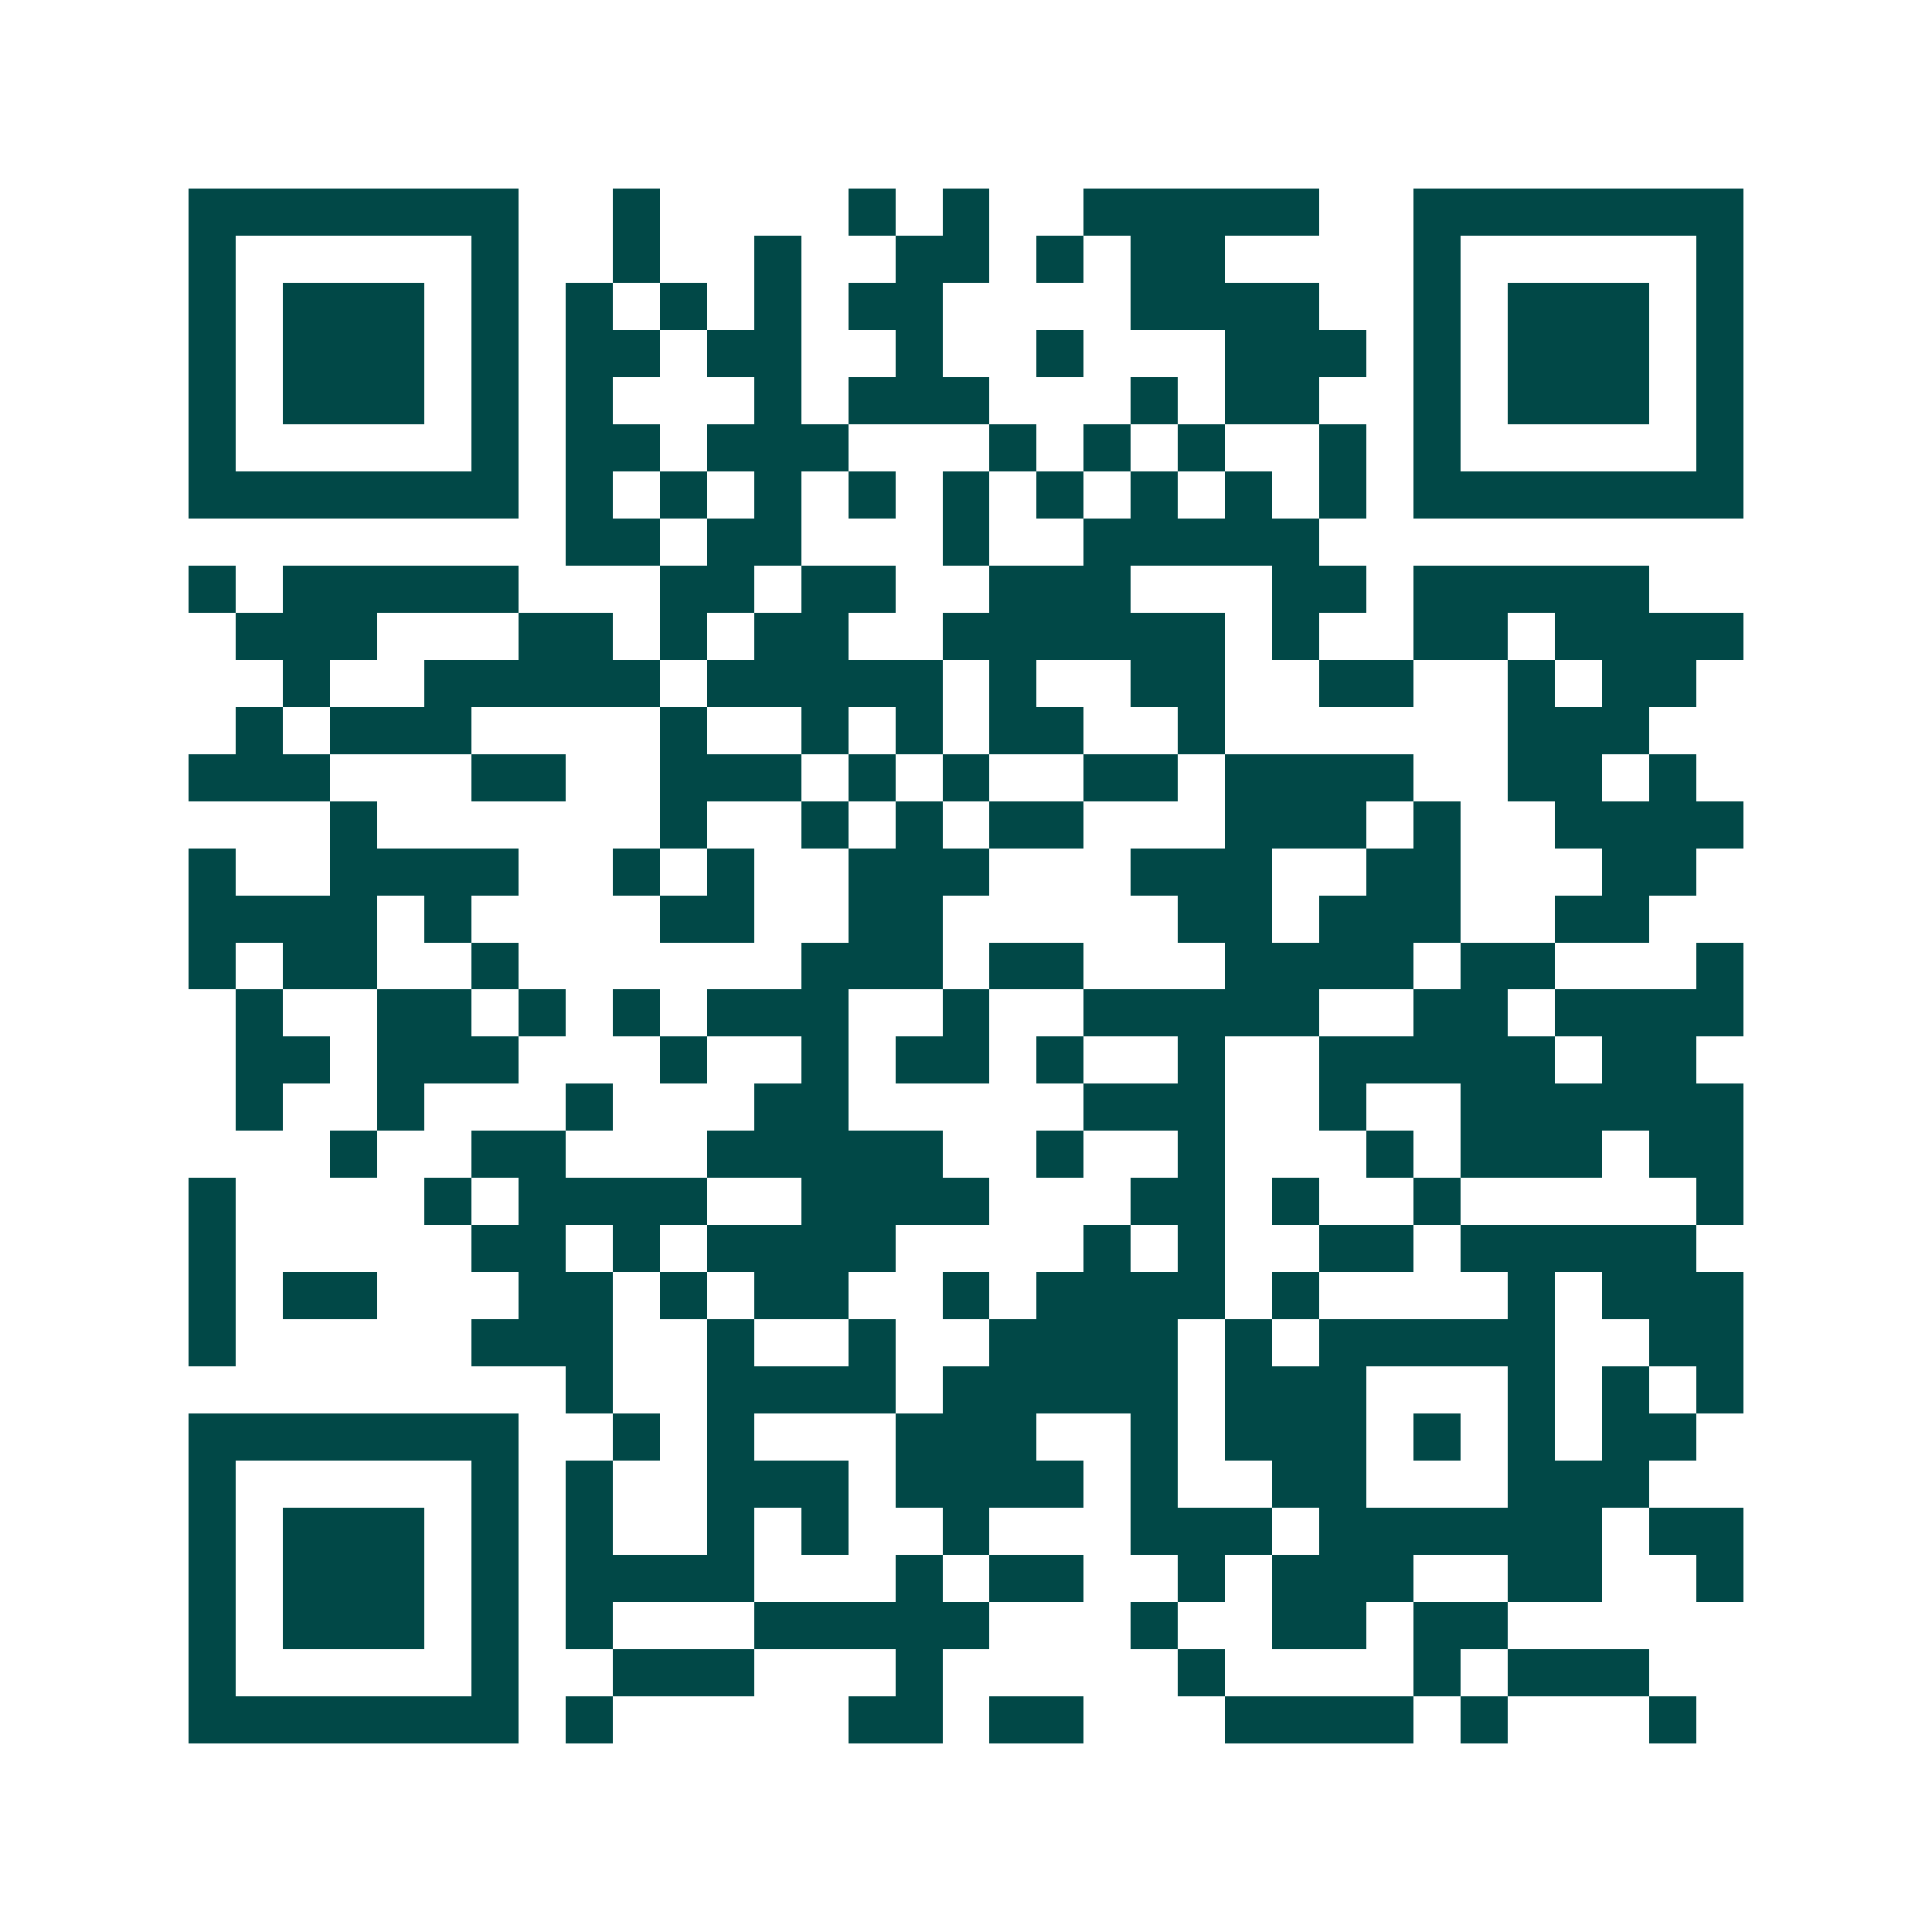 <svg xmlns="http://www.w3.org/2000/svg" width="200" height="200" viewBox="0 0 41 41" shape-rendering="crispEdges"><path fill="#ffffff" d="M0 0h41v41H0z"/><path stroke="#014847" d="M4 4.5h7m2 0h1m4 0h1m1 0h1m2 0h5m2 0h7M4 5.5h1m5 0h1m2 0h1m2 0h1m2 0h2m1 0h1m1 0h2m4 0h1m5 0h1M4 6.5h1m1 0h3m1 0h1m1 0h1m1 0h1m1 0h1m1 0h2m4 0h4m2 0h1m1 0h3m1 0h1M4 7.5h1m1 0h3m1 0h1m1 0h2m1 0h2m2 0h1m2 0h1m3 0h3m1 0h1m1 0h3m1 0h1M4 8.5h1m1 0h3m1 0h1m1 0h1m3 0h1m1 0h3m3 0h1m1 0h2m2 0h1m1 0h3m1 0h1M4 9.5h1m5 0h1m1 0h2m1 0h3m3 0h1m1 0h1m1 0h1m2 0h1m1 0h1m5 0h1M4 10.5h7m1 0h1m1 0h1m1 0h1m1 0h1m1 0h1m1 0h1m1 0h1m1 0h1m1 0h1m1 0h7M12 11.5h2m1 0h2m3 0h1m2 0h5M4 12.5h1m1 0h5m3 0h2m1 0h2m2 0h3m3 0h2m1 0h5M5 13.5h3m3 0h2m1 0h1m1 0h2m2 0h6m1 0h1m2 0h2m1 0h4M6 14.5h1m2 0h5m1 0h5m1 0h1m2 0h2m2 0h2m2 0h1m1 0h2M5 15.5h1m1 0h3m4 0h1m2 0h1m1 0h1m1 0h2m2 0h1m6 0h3M4 16.5h3m3 0h2m2 0h3m1 0h1m1 0h1m2 0h2m1 0h4m2 0h2m1 0h1M7 17.5h1m6 0h1m2 0h1m1 0h1m1 0h2m3 0h3m1 0h1m2 0h4M4 18.5h1m2 0h4m2 0h1m1 0h1m2 0h3m3 0h3m2 0h2m3 0h2M4 19.5h4m1 0h1m4 0h2m2 0h2m5 0h2m1 0h3m2 0h2M4 20.5h1m1 0h2m2 0h1m6 0h3m1 0h2m3 0h4m1 0h2m3 0h1M5 21.5h1m2 0h2m1 0h1m1 0h1m1 0h3m2 0h1m2 0h5m2 0h2m1 0h4M5 22.5h2m1 0h3m3 0h1m2 0h1m1 0h2m1 0h1m2 0h1m2 0h5m1 0h2M5 23.5h1m2 0h1m3 0h1m3 0h2m5 0h3m2 0h1m2 0h6M7 24.5h1m2 0h2m3 0h5m2 0h1m2 0h1m3 0h1m1 0h3m1 0h2M4 25.5h1m4 0h1m1 0h4m2 0h4m3 0h2m1 0h1m2 0h1m5 0h1M4 26.5h1m5 0h2m1 0h1m1 0h4m4 0h1m1 0h1m2 0h2m1 0h5M4 27.5h1m1 0h2m3 0h2m1 0h1m1 0h2m2 0h1m1 0h4m1 0h1m4 0h1m1 0h3M4 28.5h1m5 0h3m2 0h1m2 0h1m2 0h4m1 0h1m1 0h5m2 0h2M12 29.5h1m2 0h4m1 0h5m1 0h3m3 0h1m1 0h1m1 0h1M4 30.5h7m2 0h1m1 0h1m3 0h3m2 0h1m1 0h3m1 0h1m1 0h1m1 0h2M4 31.5h1m5 0h1m1 0h1m2 0h3m1 0h4m1 0h1m2 0h2m3 0h3M4 32.5h1m1 0h3m1 0h1m1 0h1m2 0h1m1 0h1m2 0h1m3 0h3m1 0h6m1 0h2M4 33.5h1m1 0h3m1 0h1m1 0h4m3 0h1m1 0h2m2 0h1m1 0h3m2 0h2m2 0h1M4 34.5h1m1 0h3m1 0h1m1 0h1m3 0h5m3 0h1m2 0h2m1 0h2M4 35.5h1m5 0h1m2 0h3m3 0h1m5 0h1m4 0h1m1 0h3M4 36.5h7m1 0h1m5 0h2m1 0h2m3 0h4m1 0h1m3 0h1"/></svg>
